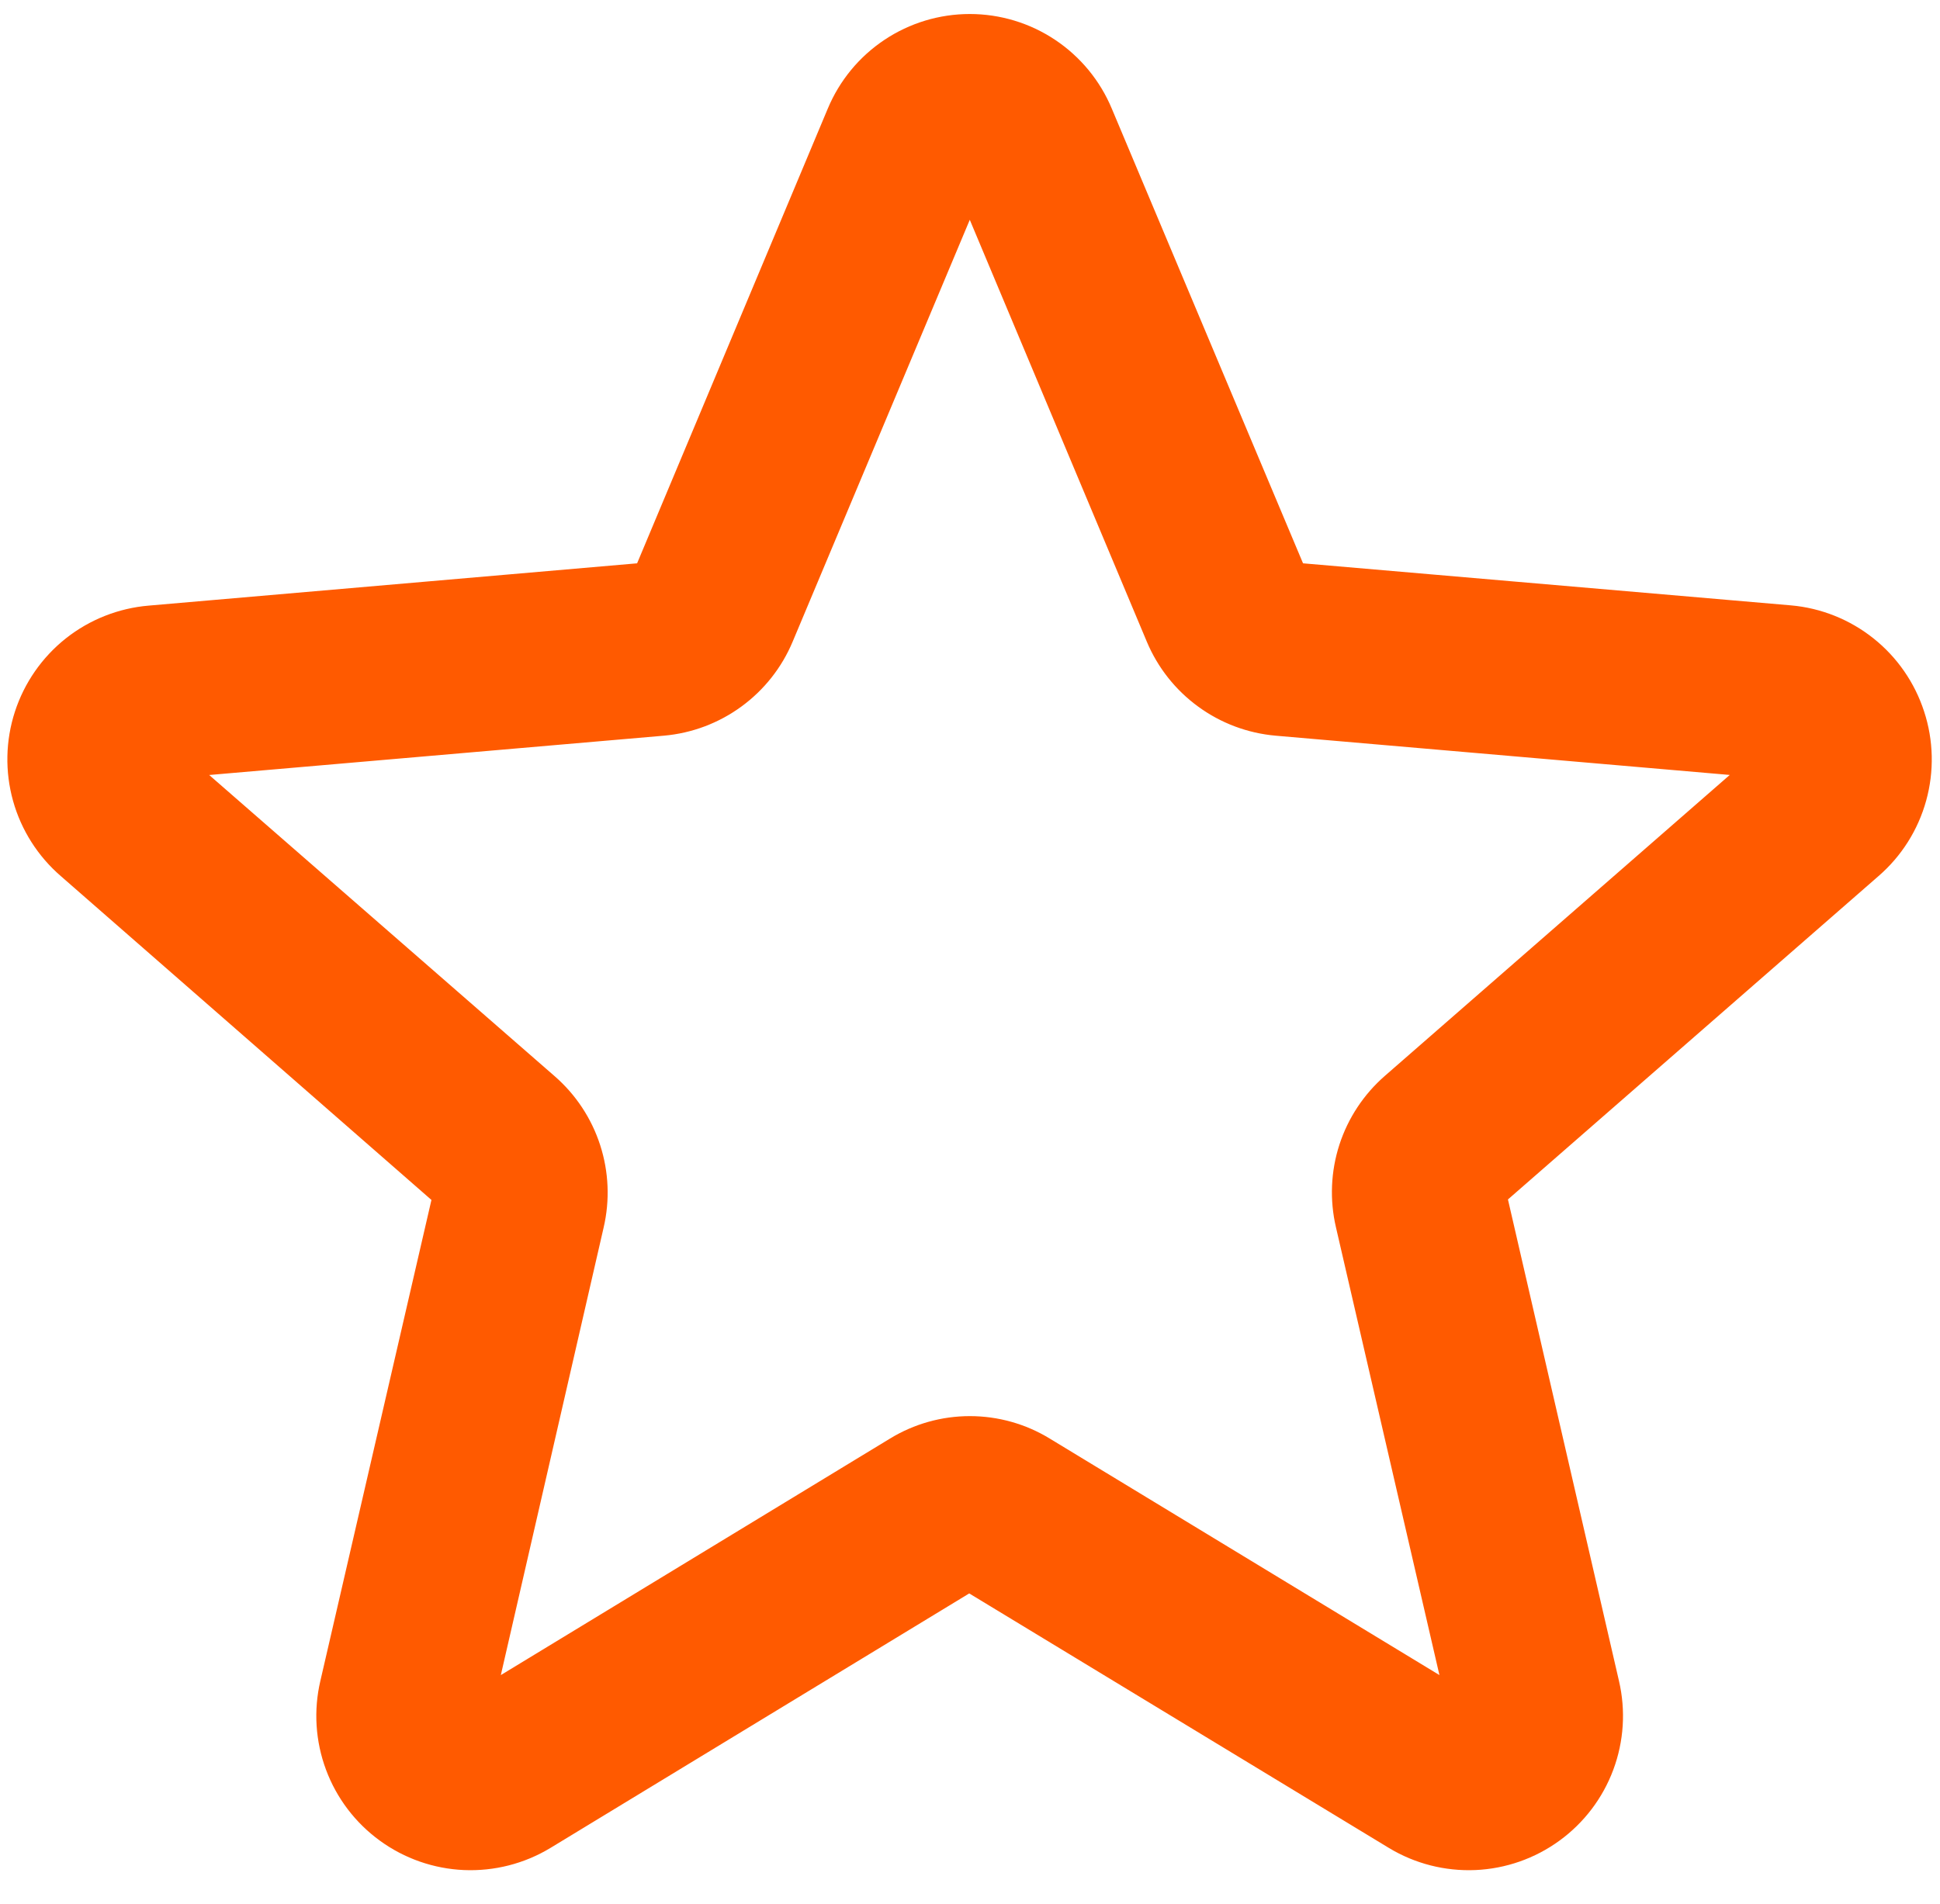 <svg width="54" height="53" viewBox="0 0 54 53" fill="none" xmlns="http://www.w3.org/2000/svg">
<path d="M53.036 19.975C52.809 19.276 52.382 18.658 51.806 18.2C51.231 17.742 50.534 17.463 49.802 17.399L35.893 16.2L30.441 3.235C30.157 2.555 29.679 1.974 29.065 1.565C28.452 1.156 27.731 0.938 26.994 0.938C26.257 0.938 25.536 1.156 24.923 1.565C24.309 1.974 23.831 2.555 23.547 3.235L18.111 16.2L4.186 17.406C3.451 17.468 2.75 17.745 2.172 18.203C1.594 18.662 1.164 19.281 0.936 19.983C0.708 20.684 0.693 21.438 0.891 22.148C1.09 22.859 1.494 23.495 2.053 23.977L12.617 33.209L9.451 46.919C9.283 47.636 9.331 48.387 9.588 49.077C9.845 49.768 10.3 50.367 10.896 50.8C11.492 51.234 12.202 51.482 12.938 51.514C13.674 51.545 14.403 51.36 15.034 50.979L26.978 43.719L38.947 50.979C39.578 51.36 40.307 51.545 41.043 51.514C41.779 51.482 42.489 51.234 43.085 50.8C43.681 50.367 44.136 49.768 44.393 49.077C44.65 48.387 44.698 47.636 44.53 46.919L41.366 33.195L51.928 23.977C52.487 23.494 52.89 22.856 53.087 22.143C53.284 21.431 53.267 20.677 53.036 19.975ZM49.472 21.146L38.91 30.363C38.396 30.811 38.013 31.39 37.803 32.038C37.594 32.686 37.565 33.379 37.72 34.043L40.893 47.776L28.933 40.516C28.35 40.16 27.68 39.972 26.996 39.972C26.313 39.972 25.643 40.16 25.06 40.516L13.116 47.776L16.268 34.052C16.423 33.389 16.394 32.695 16.184 32.047C15.975 31.399 15.592 30.82 15.078 30.373L4.512 21.16C4.511 21.153 4.511 21.146 4.512 21.139L18.432 19.935C19.112 19.875 19.762 19.631 20.313 19.228C20.864 18.826 21.295 18.281 21.558 17.652L26.994 4.703L32.427 17.652C32.691 18.281 33.122 18.826 33.673 19.228C34.224 19.631 34.874 19.875 35.554 19.935L49.476 21.139V21.155L49.472 21.146Z" fill="#FF5A00" stroke="#FF5A00" stroke-width="1.096"/>
</svg>
